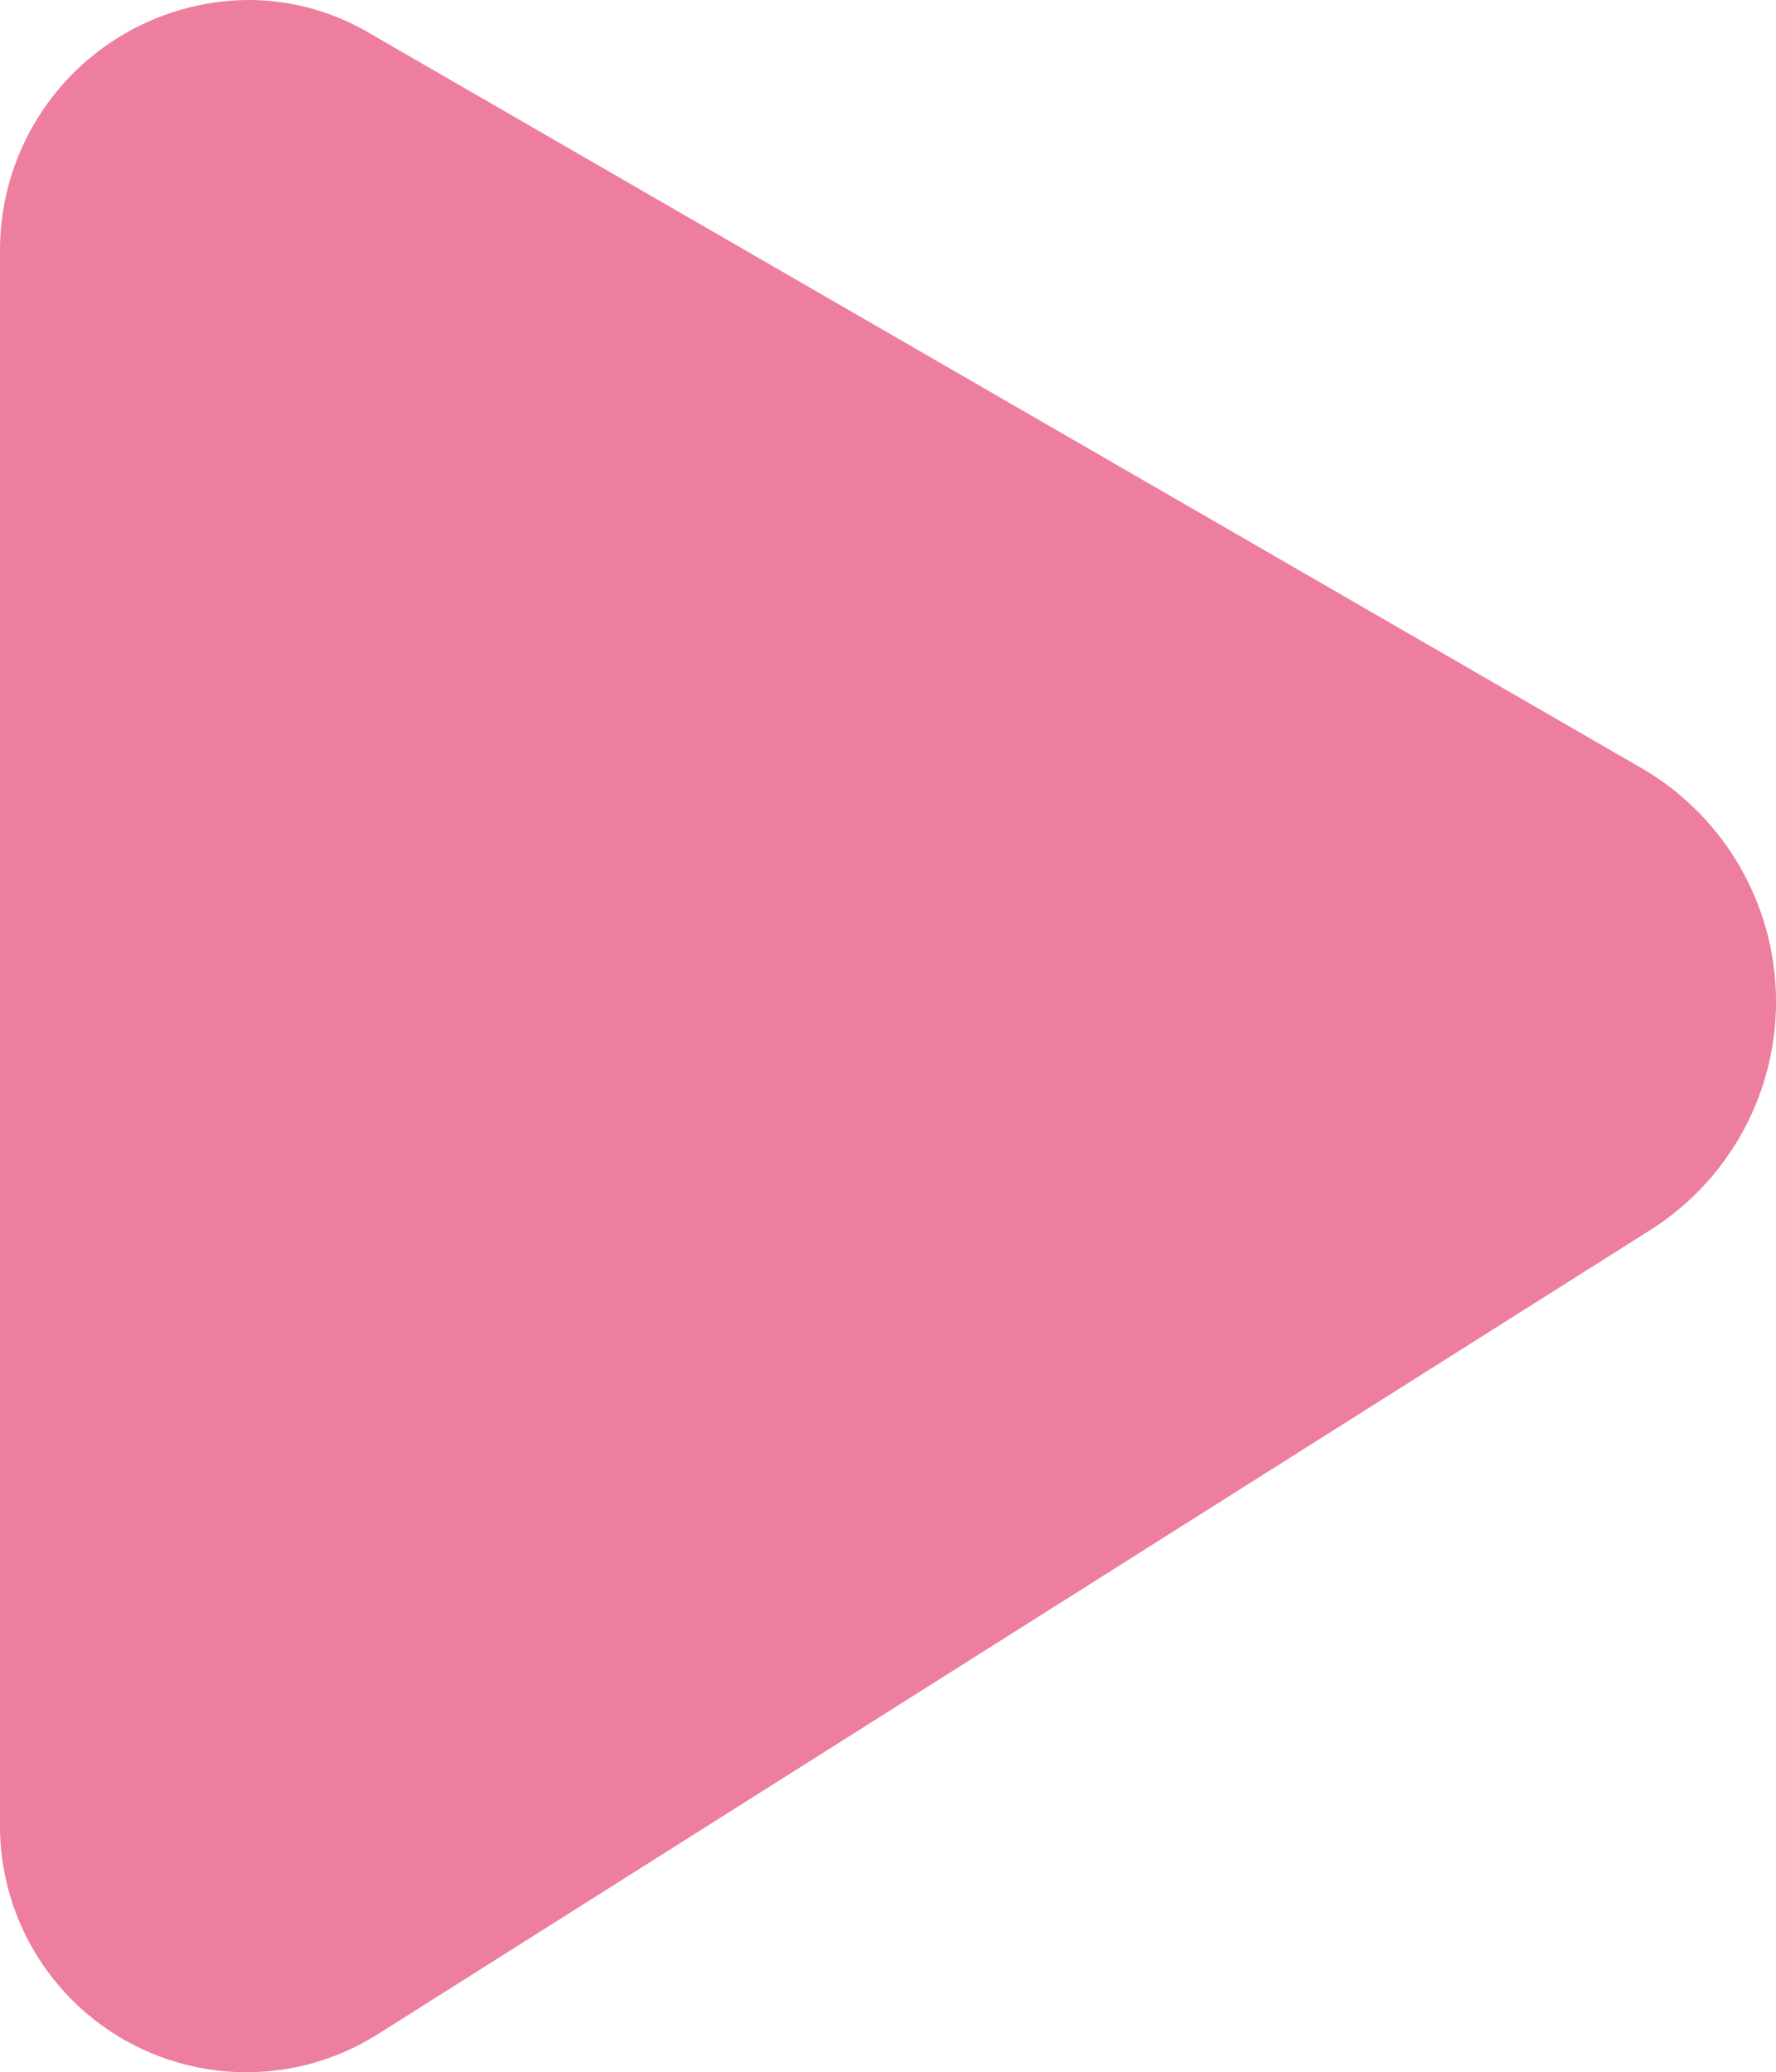 <svg xmlns="http://www.w3.org/2000/svg" width="42.536" height="49.616" viewBox="0 0 42.536 49.616">
  <g id="play" transform="translate(-4 -2)">
    <g id="_01-Play" data-name="01-Play" transform="translate(4 2)">
      <path id="Path_27" data-name="Path 27" d="M43.286,20.376,12.86,2.8A5.724,5.724,0,0,0,9.99,2,5.99,5.99,0,0,0,4,7.99V45.716a5.9,5.9,0,0,0,9.037,5L43.5,31.469a6.468,6.468,0,0,0-.213-11.093Z" transform="translate(-4 -2)" fill="#ed7e9e"/>
    </g>
  </g>
</svg>
